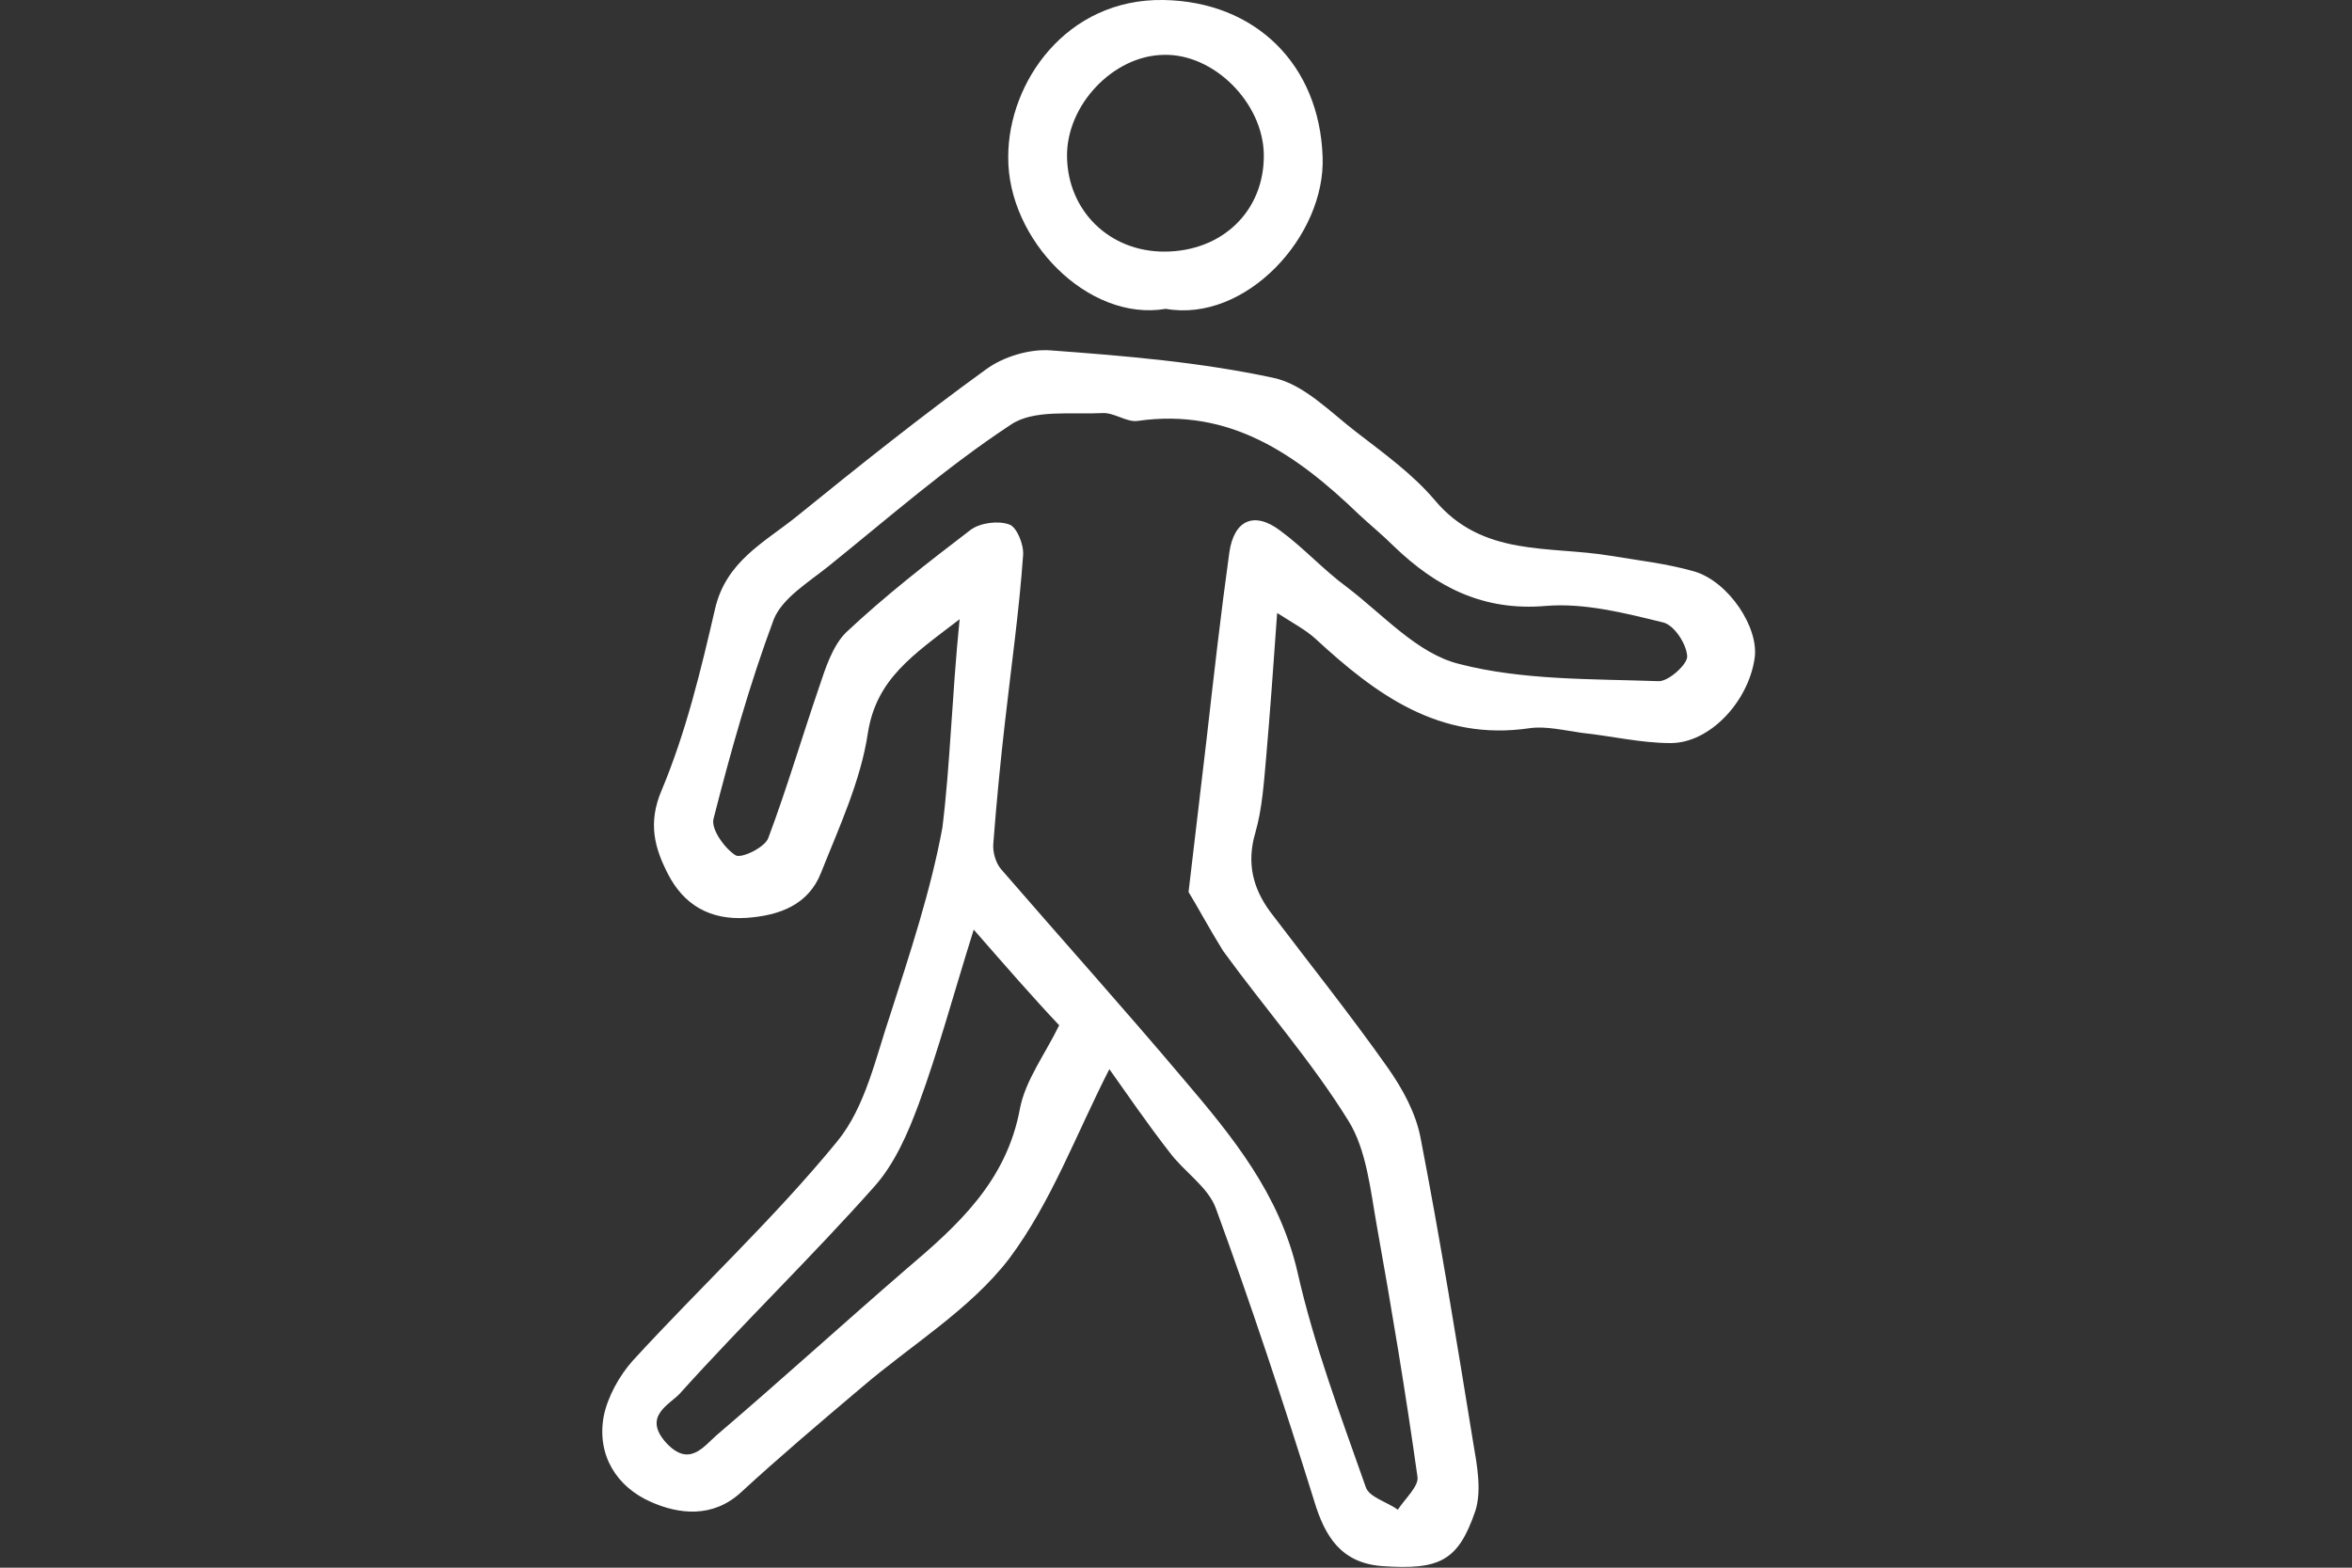 <?xml version="1.0" encoding="utf-8"?>
<!-- Generator: Adobe Illustrator 24.1.1, SVG Export Plug-In . SVG Version: 6.00 Build 0)  -->
<svg version="1.1" xmlns="http://www.w3.org/2000/svg" xmlns:xlink="http://www.w3.org/1999/xlink" x="0px" y="0px"
	 viewBox="0 0 30 20" style="enable-background:new 0 0 30 20;" xml:space="preserve">
<rect x="0" y="0" width="30" height="20" fill="#333333" stroke="none"/>
<style type="text/css">
	.st0{fill:#FFFFFF;}
	.st1{display:none;}
	.st2{display:inline;}
</style>
<g id="Warstwa_1">
	<g>
		<path class="st0" d="M12.24,7.9c-0.6,0.46-1.06,0.76-1.17,1.45c-0.09,0.61-0.37,1.21-0.6,1.79c-0.16,0.4-0.52,0.54-0.95,0.57
			c-0.47,0.03-0.8-0.17-1-0.56c-0.17-0.33-0.26-0.65-0.08-1.07c0.31-0.74,0.5-1.53,0.68-2.31c0.14-0.61,0.63-0.85,1.04-1.18
			c0.79-0.64,1.59-1.28,2.42-1.88c0.22-0.16,0.55-0.26,0.82-0.24c0.95,0.07,1.91,0.15,2.84,0.35c0.39,0.08,0.73,0.44,1.07,0.7
			c0.35,0.27,0.71,0.53,0.99,0.86c0.61,0.73,1.46,0.58,2.24,0.71c0.36,0.06,0.72,0.1,1.07,0.2c0.44,0.13,0.83,0.72,0.77,1.11
			c-0.08,0.55-0.57,1.08-1.07,1.08c-0.38,0-0.75-0.09-1.13-0.13c-0.22-0.03-0.46-0.09-0.67-0.06c-1.15,0.17-1.96-0.43-2.73-1.14
			c-0.12-0.11-0.27-0.19-0.49-0.33c-0.05,0.7-0.09,1.27-0.14,1.84c-0.03,0.33-0.05,0.66-0.14,0.97c-0.11,0.38-0.03,0.7,0.19,1
			c0.5,0.66,1.02,1.31,1.5,1.99c0.19,0.27,0.36,0.58,0.42,0.9c0.25,1.29,0.46,2.59,0.67,3.88c0.05,0.29,0.11,0.61,0.03,0.87
			c-0.22,0.65-0.46,0.76-1.19,0.71c-0.52-0.04-0.73-0.37-0.87-0.84c-0.39-1.25-0.8-2.49-1.25-3.72c-0.1-0.28-0.41-0.47-0.6-0.73
			c-0.28-0.36-0.54-0.74-0.76-1.05c-0.42,0.82-0.74,1.7-1.28,2.42c-0.5,0.65-1.25,1.1-1.88,1.64c-0.52,0.44-1.04,0.88-1.54,1.34
			c-0.36,0.33-0.79,0.28-1.15,0.12c-0.43-0.19-0.69-0.59-0.6-1.09c0.05-0.25,0.2-0.52,0.37-0.71c0.86-0.94,1.8-1.81,2.61-2.8
			c0.36-0.44,0.49-1.07,0.68-1.63c0.25-0.78,0.51-1.56,0.66-2.37C12.12,9.76,12.14,8.9,12.24,7.9z M15.16,11.38
			c0.09-0.77,0.16-1.36,0.23-1.95c0.09-0.79,0.18-1.59,0.29-2.38c0.06-0.42,0.32-0.53,0.65-0.28c0.3,0.22,0.55,0.5,0.85,0.72
			c0.46,0.35,0.9,0.85,1.43,0.98c0.81,0.21,1.69,0.19,2.54,0.22c0.13,0.01,0.38-0.22,0.37-0.32c-0.01-0.16-0.17-0.4-0.31-0.43
			c-0.49-0.12-1-0.25-1.49-0.21c-0.8,0.07-1.4-0.24-1.94-0.76c-0.14-0.14-0.3-0.27-0.45-0.41c-0.79-0.76-1.64-1.36-2.82-1.19
			c-0.14,0.02-0.3-0.11-0.45-0.1c-0.4,0.02-0.88-0.05-1.17,0.15c-0.82,0.54-1.56,1.19-2.33,1.81c-0.25,0.2-0.58,0.4-0.69,0.67
			c-0.31,0.83-0.55,1.69-0.77,2.55c-0.03,0.13,0.14,0.37,0.28,0.46c0.07,0.05,0.38-0.1,0.42-0.22c0.24-0.64,0.43-1.29,0.65-1.93
			c0.08-0.24,0.17-0.52,0.34-0.69c0.5-0.47,1.04-0.89,1.59-1.31c0.12-0.09,0.35-0.12,0.49-0.07c0.1,0.03,0.19,0.26,0.18,0.39
			C13,7.79,12.9,8.49,12.82,9.2c-0.06,0.52-0.11,1.04-0.15,1.56c-0.01,0.11,0.03,0.25,0.1,0.33c0.77,0.89,1.56,1.77,2.32,2.67
			c0.63,0.74,1.23,1.47,1.46,2.47c0.21,0.93,0.55,1.83,0.87,2.74c0.04,0.13,0.27,0.19,0.41,0.29c0.09-0.14,0.27-0.3,0.25-0.42
			c-0.15-1.07-0.33-2.15-0.52-3.21c-0.08-0.45-0.13-0.96-0.36-1.33c-0.47-0.76-1.07-1.44-1.6-2.17
			C15.42,11.84,15.26,11.54,15.16,11.38z M12.42,11.86c-0.26,0.83-0.45,1.54-0.7,2.22c-0.14,0.38-0.31,0.77-0.57,1.06
			c-0.8,0.9-1.67,1.74-2.48,2.64c-0.13,0.14-0.48,0.29-0.17,0.63c0.29,0.31,0.47,0.05,0.64-0.1c0.82-0.7,1.61-1.42,2.42-2.12
			c0.66-0.56,1.28-1.12,1.45-2.05c0.07-0.36,0.32-0.69,0.5-1.06C13.17,12.72,12.84,12.34,12.42,11.86z"/>
		<path class="st0" d="M14.87,3.94C13.88,4.11,12.85,3.06,12.86,2c0-0.95,0.74-2.02,1.98-2c1.18,0.02,1.99,0.83,2.03,2
			C16.91,3.01,15.89,4.12,14.87,3.94z M14.85,3.21c0.74,0,1.28-0.52,1.27-1.24c-0.01-0.66-0.64-1.29-1.28-1.27
			C14.2,0.71,13.6,1.34,13.61,2C13.62,2.69,14.15,3.21,14.85,3.21z"/>
	</g>
</g>
<g id="Warstwa_2" class="st1">
	<g class="st2">
		<path class="st0" d="M23.14,9.15c0.25,0.7,0.47,1.35,0.72,2c0.23,0.61,0.48,1.2,0.73,1.8c0.19,0.47-0.09,0.62-0.47,0.75
			c-0.46,0.15-0.4-0.17-0.5-0.44c-0.47-1.28-0.97-2.56-1.48-3.83c-0.44-1.11-0.89-2.22-1.42-3.52c-0.29,0.44-0.54,0.76-0.74,1.11
			c-1.22,2.13-2.42,4.27-3.63,6.4c-0.29,0.51-0.63,0.86-1.32,0.82c-1.18-0.07-2.38-0.02-3.62-0.02c-0.31,1.99-1.26,3.54-3.03,4.52
			c-1.24,0.68-2.62,0.85-3.93,0.57c-1.34-0.29-2.58-1.07-3.4-2.23c-0.92-1.31-1.21-2.85-0.95-4.43c0.21-1.3,0.85-2.42,1.87-3.3
			c1.04-0.89,2.21-1.37,3.63-1.3c0,0.28,0,0.6,0,0.97c-1.74,0.01-3.02,0.87-3.93,2.28c-0.5,0.77-0.77,1.69-0.67,2.61
			c0.31,2.64,2.38,4.68,4.75,4.52c2.13-0.14,4.24-1.53,4.59-4.2c-1.33,0-2.66,0.02-3.98-0.01c-0.37-0.01-0.75-0.17-1.12-0.26
			c0.12-0.39,0.16-0.82,0.36-1.17C6.59,11,7.62,9.24,8.64,7.48c0.36-0.61,0.76-1.21,1.05-1.85C9.83,5.33,9.9,4.87,9.77,4.6
			c-0.4-0.83-0.92-1.6-1.37-2.41C8.15,1.75,7.83,1.54,7.32,1.62C7.07,1.66,6.81,1.6,6.53,1.59c0-0.37,0-0.67,0-1.03
			c1.67,0,3.35,0,5.07,0c0,0.32,0,0.64,0,1.04c-0.7,0-1.41,0-2.36,0c0.62,1.03,1.13,1.91,1.69,2.76c0.09,0.14,0.44,0.14,0.67,0.14
			c2.59,0.01,5.19,0.01,7.78,0c0.74,0,0.72-0.02,0.45-0.74c-0.29-0.78-0.5-1.58-0.8-2.54c0.76,0,1.32,0,1.88,0
			c1.19,0,2.38-0.01,3.57,0c1.15,0.01,1.72,0.74,1.74,2.06c0.01,0.81-0.9,1.66-1.82,1.73c-0.16,0.01-0.5-0.35-0.47-0.46
			c0.06-0.23,0.3-0.43,0.49-0.61c0.24-0.22,0.64-0.37,0.74-0.63c0.09-0.23-0.12-0.6-0.25-0.88c-0.05-0.11-0.26-0.2-0.4-0.2
			c-1.35-0.02-2.7-0.01-4.12-0.01c0.72,1.86,1.4,3.66,2.12,5.43c0.08,0.2,0.44,0.39,0.68,0.41c0.94,0.09,1.93-0.06,2.81,0.19
			c1.95,0.56,3.3,1.86,3.77,3.88c0.67,2.88-0.18,4.87-2.63,6.47c-1.84,1.2-4.7,0.9-6.34-0.46c-2.09-1.74-2.46-3.9-1.86-6.36
			c0.13-0.56,0.53-1.05,0.85-1.66c0.34,0.25,0.59,0.43,0.88,0.64c-0.81,0.91-1.03,2.01-1,3.14c0.03,1.26,0.55,2.36,1.51,3.2
			c1.72,1.5,3.59,1.64,5.36,0.69c2.15-1.15,2.79-3.63,2.41-5.03C28.24,10.11,26.14,8.63,23.14,9.15z M19.69,5.55
			c-2.77,0-5.39,0-8.17,0c1.36,2.39,2.67,4.67,4.05,7.09C16.98,10.21,18.3,7.95,19.69,5.55z M10.63,6.09
			c-0.56,0.97-1.02,1.71-1.41,2.49C9.13,8.75,9.17,9.13,9.3,9.23c1.13,0.94,1.78,2.13,2.06,3.56c0.03,0.16,0.23,0.4,0.36,0.41
			c0.92,0.04,1.84,0.02,2.98,0.02C13.32,10.79,12.03,8.53,10.63,6.09z M8.44,9.9c-0.61,1.08-1.19,2.1-1.78,3.14
			c0.11,0.07,0.18,0.16,0.26,0.16c1.02,0.01,2.04,0.03,3.06-0.01c0.11,0,0.33-0.37,0.3-0.52C10.03,11.55,9.43,10.64,8.44,9.9z"/>
	</g>
</g>
<g id="Warstwa_3" class="st1">
	<g class="st2">
		<path class="st0" d="M19.8,15c-1.31,0-2.64,0-3.96,0c-2.02,0-4.04,0-6.06,0c-0.3,0-0.47,0.03-0.59,0.41
			c-0.32,0.99-1.21,1.82-2.4,1.81c-1.44-0.02-2.35-0.58-2.73-1.77c-0.11-0.33-0.27-0.48-0.65-0.46c-0.49,0.03-0.98,0.03-1.46-0.06
			c-0.85-0.15-1.31-0.72-1.59-1.51c-0.46-1.28-0.39-2.61-0.3-3.92c0.05-0.78,0.39-1.54,0.64-2.3c0.04-0.13,0.28-0.25,0.45-0.27
			c0.42-0.06,0.86-0.12,1.28-0.07c0.86,0.1,1.38-0.33,1.89-0.95c0.9-1.09,1.92-2.08,3.3-2.51c0.8-0.25,1.65-0.4,2.48-0.47
			c1.34-0.11,2.69-0.11,4.03-0.16c1.67-0.06,3.2,0.46,4.57,1.32c1.29,0.81,2.5,1.76,3.67,2.74c0.6,0.5,1.28,0.54,1.96,0.7
			c1.17,0.28,2.43,0.37,3.49,0.88c1.64,0.78,2.5,2.24,2.06,4.25c-0.09,0.43-0.22,0.85-0.33,1.27c-0.18,0.7-0.71,0.91-1.35,0.94
			c-0.87,0.05-1.75,0.05-2.63,0.12c-0.16,0.01-0.39,0.19-0.44,0.34c-0.52,1.35-1.45,2.02-3.05,1.88C21.19,17.14,20.1,16.29,19.8,15z
			 M21.26,7.14c0.02-0.05,0.05-0.1,0.07-0.15c-0.85-0.61-1.68-1.26-2.56-1.82c-1.49-0.96-3.09-1.6-4.92-1.51
			c-1.46,0.07-2.93,0.15-4.39,0.21C8.69,3.89,8.01,4.15,7.33,4.51C6.12,5.17,5.24,6.15,4.4,7.21c-0.24,0.3-0.52,0.51-0.97,0.46
			C2.97,7.62,2.5,7.69,2.03,7.69c-0.5,0-0.78,0.24-0.87,0.73c-0.27,1.44-0.45,2.88-0.04,4.34c0.22,0.79,0.59,1.33,1.15,1.37
			c0.51,0.03,1.03,0.06,1.52-0.05C3.95,14.05,4,13.57,4.12,13.3c0.05-0.11,0.17-0.18,0.23-0.28c0.54-0.96,1.44-1.22,2.43-1.19
			c1.17,0.03,2.01,0.71,2.39,1.77c0.18,0.5,0.38,0.56,0.8,0.55c3.06-0.01,6.12-0.01,9.18-0.01c0.22,0,0.44,0,0.64,0
			c0.31-1.3,1.09-2.26,2.61-2.32c1.18-0.05,2.24,0.43,2.71,1.89c0.11,0.35,0.28,0.44,0.61,0.42c0.77-0.05,1.55-0.02,2.32-0.14
			c0.3-0.04,0.72-0.32,0.81-0.59c0.2-0.58,0.34-1.23,0.3-1.84c-0.07-1.23-1.26-2.38-2.19-2.58c-0.65-0.13-1.29-0.29-1.94-0.41
			c-1.06-0.2-2.12-0.52-3.19-0.54c-3.83-0.07-7.67-0.04-11.51-0.02c-0.73,0-1.4-0.12-1.99-0.52c-0.57-0.38-1-0.89-1.06-1.64
			c0.29-0.07,0.53-0.13,0.8-0.2C8.24,6.57,8.9,7.05,9.62,7.12c1.37,0.13,2.76,0.04,4.23,0.04c0-0.61,0-1.17,0-1.7
			c0.34,0,0.59,0,0.9,0c0,0.58,0,1.13,0,1.68C16.96,7.14,19.11,7.14,21.26,7.14z M6.6,16.35c1.04,0,1.87-0.79,1.88-1.78
			c0.01-0.98-0.89-1.89-1.88-1.89c-1.06,0-1.81,0.78-1.81,1.88C4.8,15.65,5.5,16.35,6.6,16.35z M22.52,16.35
			c1.09,0,1.79-0.7,1.82-1.79c0.03-1.29-1-1.9-1.82-1.88c-1.07,0.02-1.85,0.88-1.88,1.87C20.61,15.42,21.65,16.56,22.52,16.35z"/>
	</g>
</g>
<g id="Warstwa_4" class="st1">
	<g class="st2">
		<path class="st0" d="M7.15,5.32c-0.35,0-0.63-0.01-0.92,0C5.84,5.34,5.65,5.55,5.65,5.94c0,0.79,0,1.58,0,2.42
			C5.38,8.39,5.14,8.41,4.84,8.44c0-0.98-0.03-1.94,0.01-2.9C4.87,5.02,5.5,4.52,6.04,4.52C7.21,4.51,7.16,4.6,7.15,3.36
			c0-0.54,0.03-1.09-0.01-1.62C7.08,0.83,7.84,0,8.84,0c4.1,0,8.2,0,12.31,0c1.26,0,1.7,0.9,1.8,2.02c0.07,0.77,0.02,1.55,0.03,2.32
			c0,0.03,0.03,0.07,0.07,0.17c0.22,0,0.46,0.01,0.71,0c0.82-0.06,1.32,0.35,1.39,1.23c0.06,0.86,0.01,1.73,0.01,2.64
			c-0.28,0-0.52,0-0.8,0c0-0.66,0-1.34,0-2.01c0-1.02-0.05-1.07-1.09-1.04c-0.08,0-0.15,0.01-0.33,0.03c0,0.2,0,0.4,0,0.61
			c0,3.54,0,7.08,0,10.62c0,0.54-0.2,0.97-0.62,1.33c-0.17,0.15-0.29,0.46-0.28,0.69c0.05,0.84-0.6,1.5-1.41,1.39
			c-0.49-0.06-1.01-0.05-1.51,0c-0.95,0.09-1.54-0.4-1.5-1.45c0-0.11-0.01-0.23-0.02-0.38c-0.16-0.02-0.3-0.04-0.45-0.04
			c-1.43,0-2.86,0.01-4.3-0.01c-0.42-0.01-0.58,0.1-0.58,0.55c0.01,1.02-0.33,1.33-1.34,1.33c-0.62,0-1.24,0.01-1.86,0
			c-0.63-0.01-1.11-0.49-1.11-1.13c0-0.44,0.02-0.82-0.48-1.12c-0.24-0.14-0.33-0.67-0.33-1.03C7.14,13.15,7.15,9.61,7.15,6.07
			C7.15,5.84,7.15,5.62,7.15,5.32z M7.97,11.98c0,1.64,0.01,3.22-0.01,4.81c0,0.42,0.25,0.41,0.54,0.41c4.33,0,8.67-0.01,13,0
			c0.46,0,0.61-0.21,0.6-0.63c-0.01-0.85,0-1.7,0-2.55c0-0.67,0-1.34,0-2.03C17.36,11.98,12.7,11.98,7.97,11.98z M15.41,7.46
			C15.41,7.46,15.41,7.46,15.41,7.46c0,1.03,0.01,2.05-0.01,3.07c-0.01,0.43,0.1,0.62,0.59,0.62c1.82-0.03,3.64-0.02,5.45,0
			c0.52,0.01,0.67-0.21,0.66-0.69c-0.01-2.01-0.01-4.02,0-6.03c0-0.41-0.12-0.6-0.56-0.59c-1.88,0.01-3.75,0.01-5.63,0
			c-0.41,0-0.53,0.15-0.52,0.55C15.42,5.41,15.41,6.43,15.41,7.46z M8,11.14c2.05,0,4.02-0.02,5.99,0.01
			c0.51,0.01,0.61-0.19,0.61-0.64c-0.02-2.03-0.02-4.06,0-6.09c0.01-0.48-0.17-0.59-0.61-0.58c-1.84,0.02-3.67,0.01-5.51,0.01
			C8.32,3.84,8.16,3.88,8,3.89C8,6.33,8,8.7,8,11.14z M15,3.09c1.94,0,3.87,0.01,5.81,0c1.3-0.01,1.24,0.28,1.21-1.31
			C22.01,1.11,21.67,0.81,21,0.81c-4.01,0-8.01-0.01-12.02,0.01c-0.24,0-0.49,0.15-0.71,0.28c-0.52,0.33-0.23,0.88-0.3,1.33
			C7.89,2.94,8.1,3.11,8.61,3.1C10.74,3.08,12.87,3.09,15,3.09z M21.15,18.16c-0.89,0-1.79,0-2.68,0c-0.09,0.97-0.06,1.01,0.86,1.01
			c0.35,0,0.7,0,1.05,0C21.22,19.16,21.3,19.07,21.15,18.16z M11.49,18.15c-0.94,0-1.8,0-2.68,0c0.02,0.42-0.21,0.94,0.4,0.99
			c0.72,0.07,1.45,0.02,2.23,0.02C11.46,18.8,11.47,18.5,11.49,18.15z"/>
		<path class="st0" d="M20.88,14.4c0.12,0.98-0.75,1.61-1.51,1.62c-0.85,0.01-1.64-0.73-1.64-1.54c-0.01-0.91,0.65-1.53,1.54-1.61
			C20.14,12.79,21.01,13.53,20.88,14.4z M19.39,15.11c0.47,0.04,0.68-0.27,0.74-0.68c0.05-0.38-0.38-0.73-0.82-0.72
			c-0.44,0.01-0.81,0.34-0.75,0.73C18.62,14.87,18.87,15.15,19.39,15.11z"/>
		<path class="st0" d="M10.66,12.88c0.81-0.13,1.56,0.58,1.58,1.54c0.02,0.87-0.71,1.57-1.58,1.61c-0.96,0.04-1.69-1.01-1.64-1.64
			C9.08,13.73,9.64,12.74,10.66,12.88z M10.64,13.7c-0.37,0-0.79,0.4-0.79,0.73c0.01,0.38,0.38,0.68,0.83,0.68
			c0.47,0.01,0.72-0.24,0.76-0.68C11.49,14.05,11.07,13.7,10.64,13.7z"/>
	</g>
</g>
</svg>
